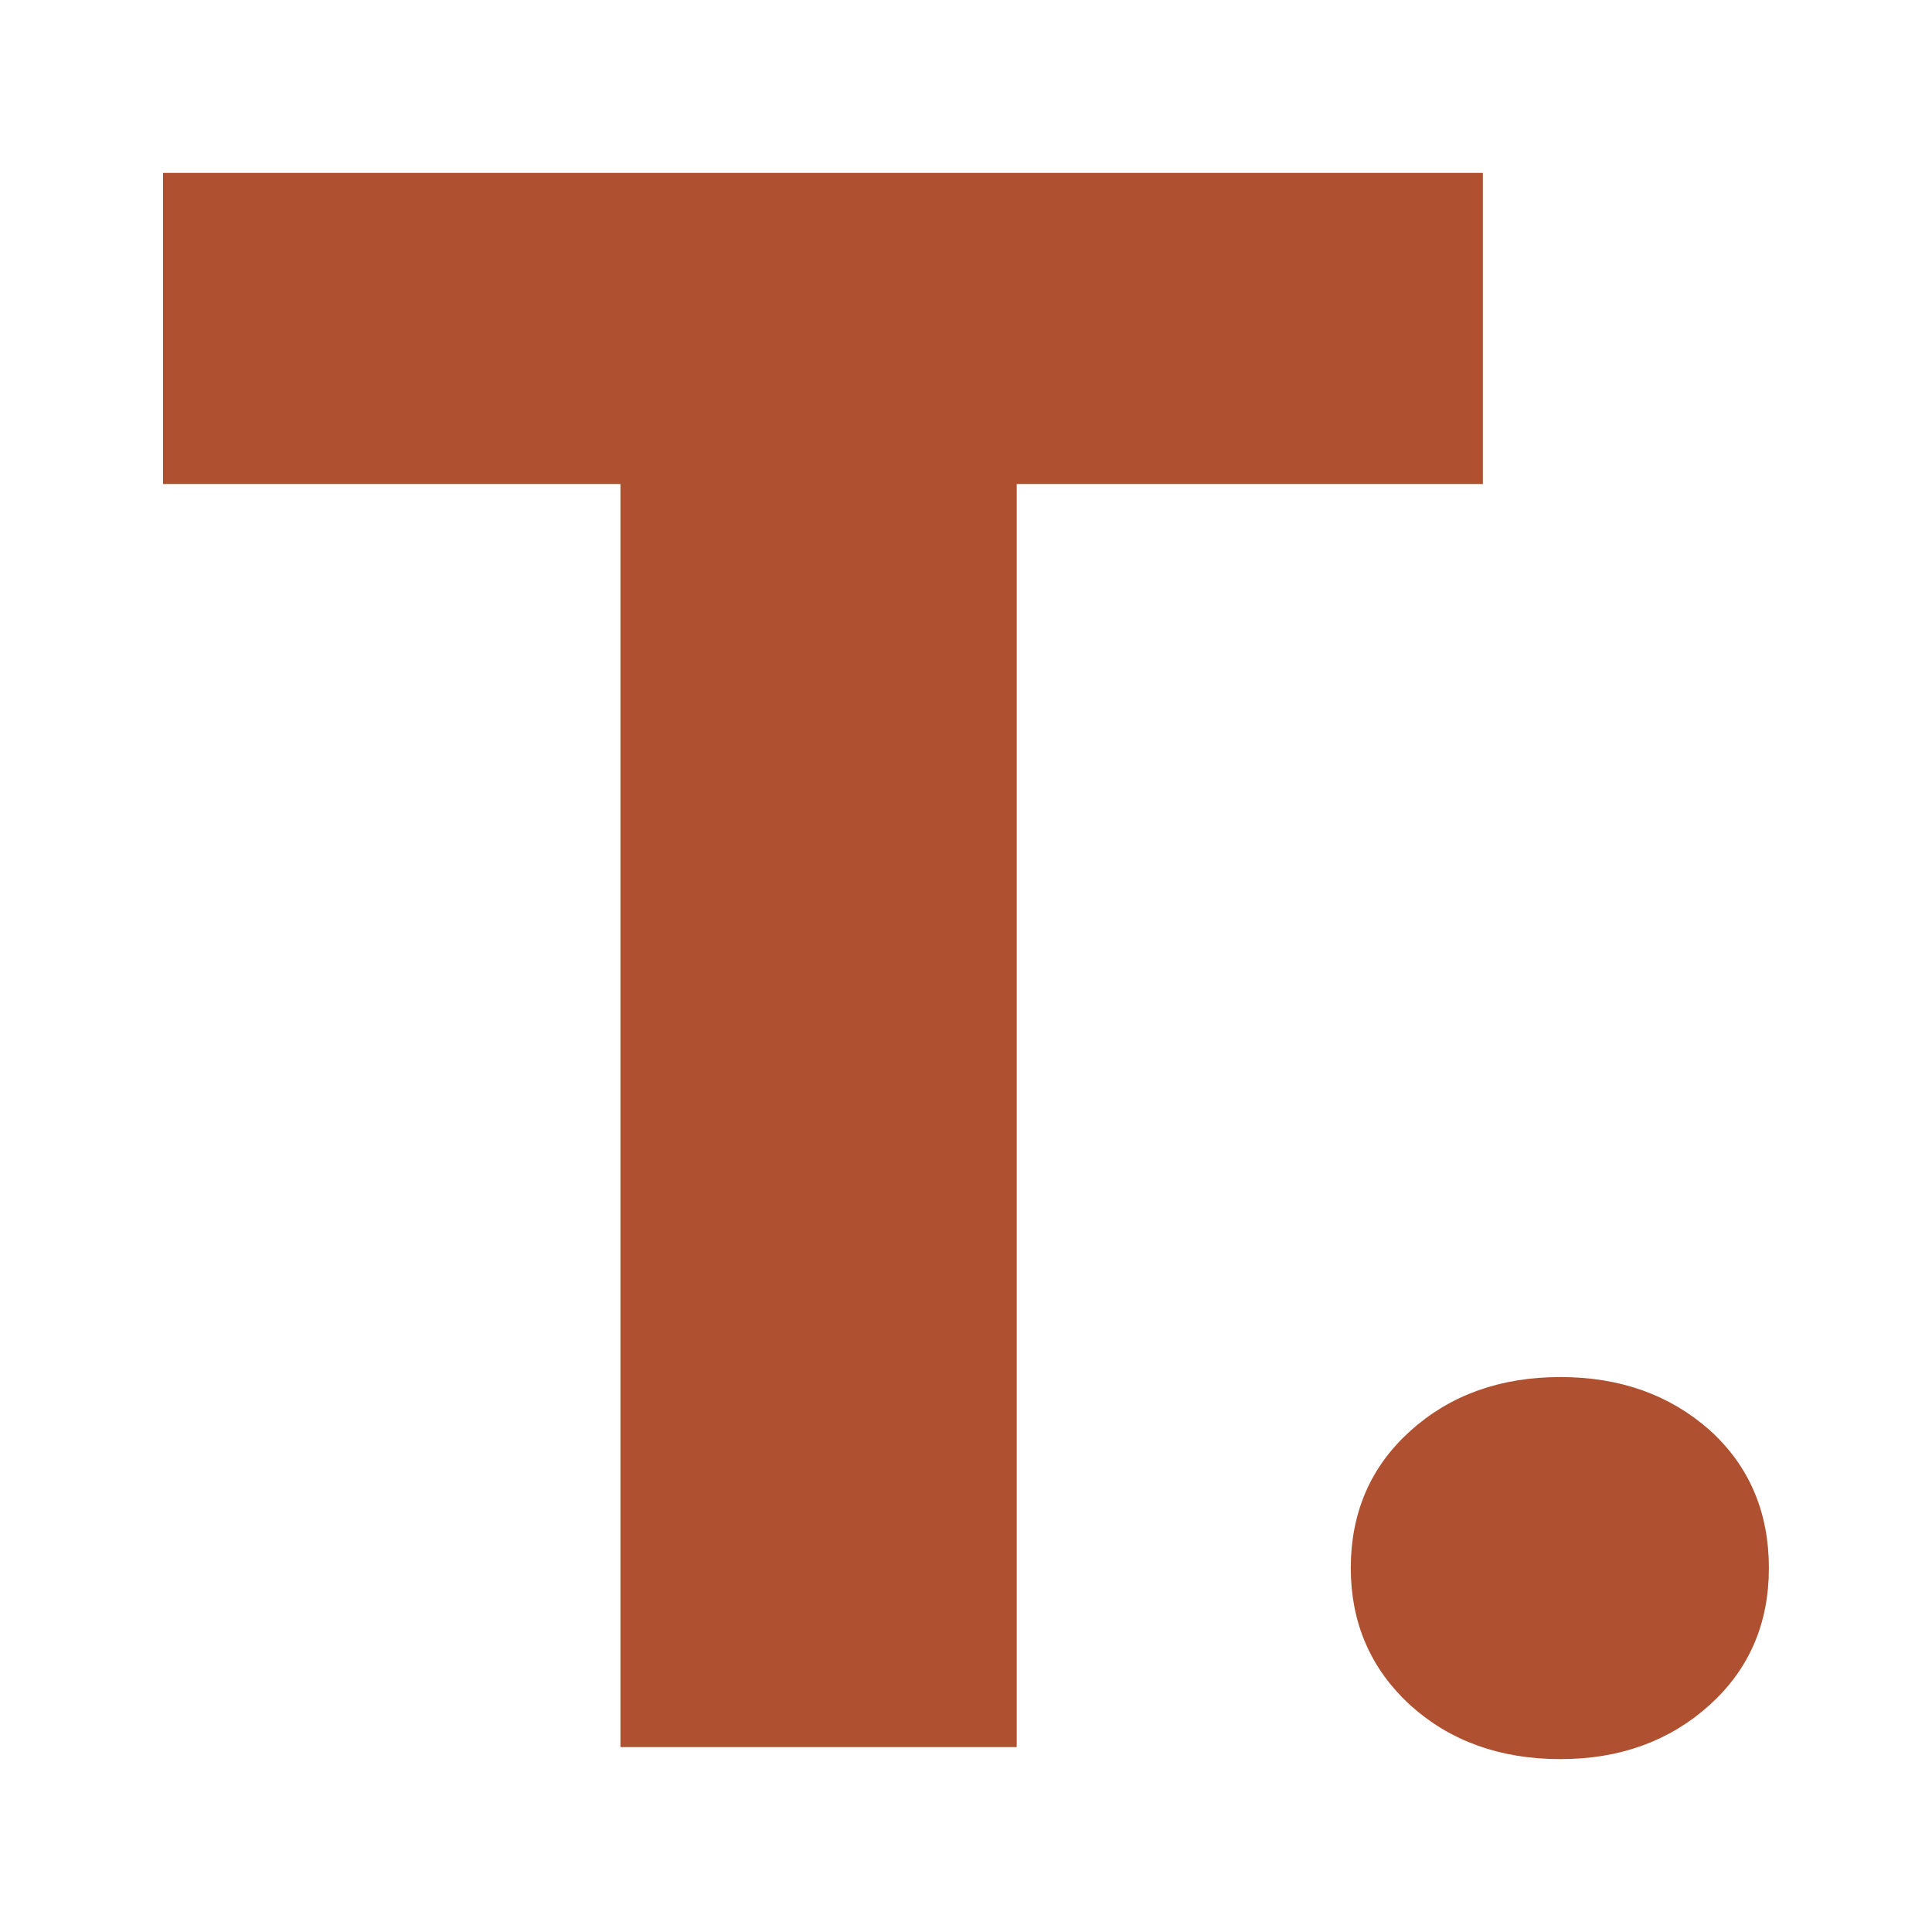 <svg xmlns="http://www.w3.org/2000/svg" version="1.1" xmlns:xlink="http://www.w3.org/1999/xlink" width="200" height="200"><svg xmlns="http://www.w3.org/2000/svg" version="1.1" xmlns:xlink="http://www.w3.org/1999/xlink" viewBox="0 0 200 200"><rect width="200" height="200" fill="url('#gradient')"></rect><defs><linearGradient id="SvgjsLinearGradient1010" gradientTransform="rotate(45 0.5 0.5)"><stop offset="0%" stop-color="#0a0a0a"></stop><stop offset="100%" stop-color="#0a0a0a"></stop></linearGradient></defs><g><g fill="#af5131" transform="matrix(11.301,0,0,11.301,14.052,179.731)" stroke="#af5131" stroke-width="0.2"><path d="M12.24-14.22L12.24-11.57L7.97-11.57L7.97 0L4.54 0L4.54-11.57L0.35-11.57L0.35-14.22L12.24-14.22ZM13.05-3.19L13.05-3.19Q13.83-3.19 14.35-2.73Q14.86-2.27 14.86-1.54Q14.86-0.82 14.35-0.36Q13.83 0.11 13.05 0.11L13.05 0.11Q12.26 0.11 11.74-0.36Q11.23-0.83 11.23-1.54Q11.23-2.26 11.74-2.72Q12.26-3.19 13.05-3.19Z"></path></g></g></svg><style>@media (prefers-color-scheme: light) { :root { filter: none; } }
@media (prefers-color-scheme: dark) { :root { filter: none; } }
</style></svg>